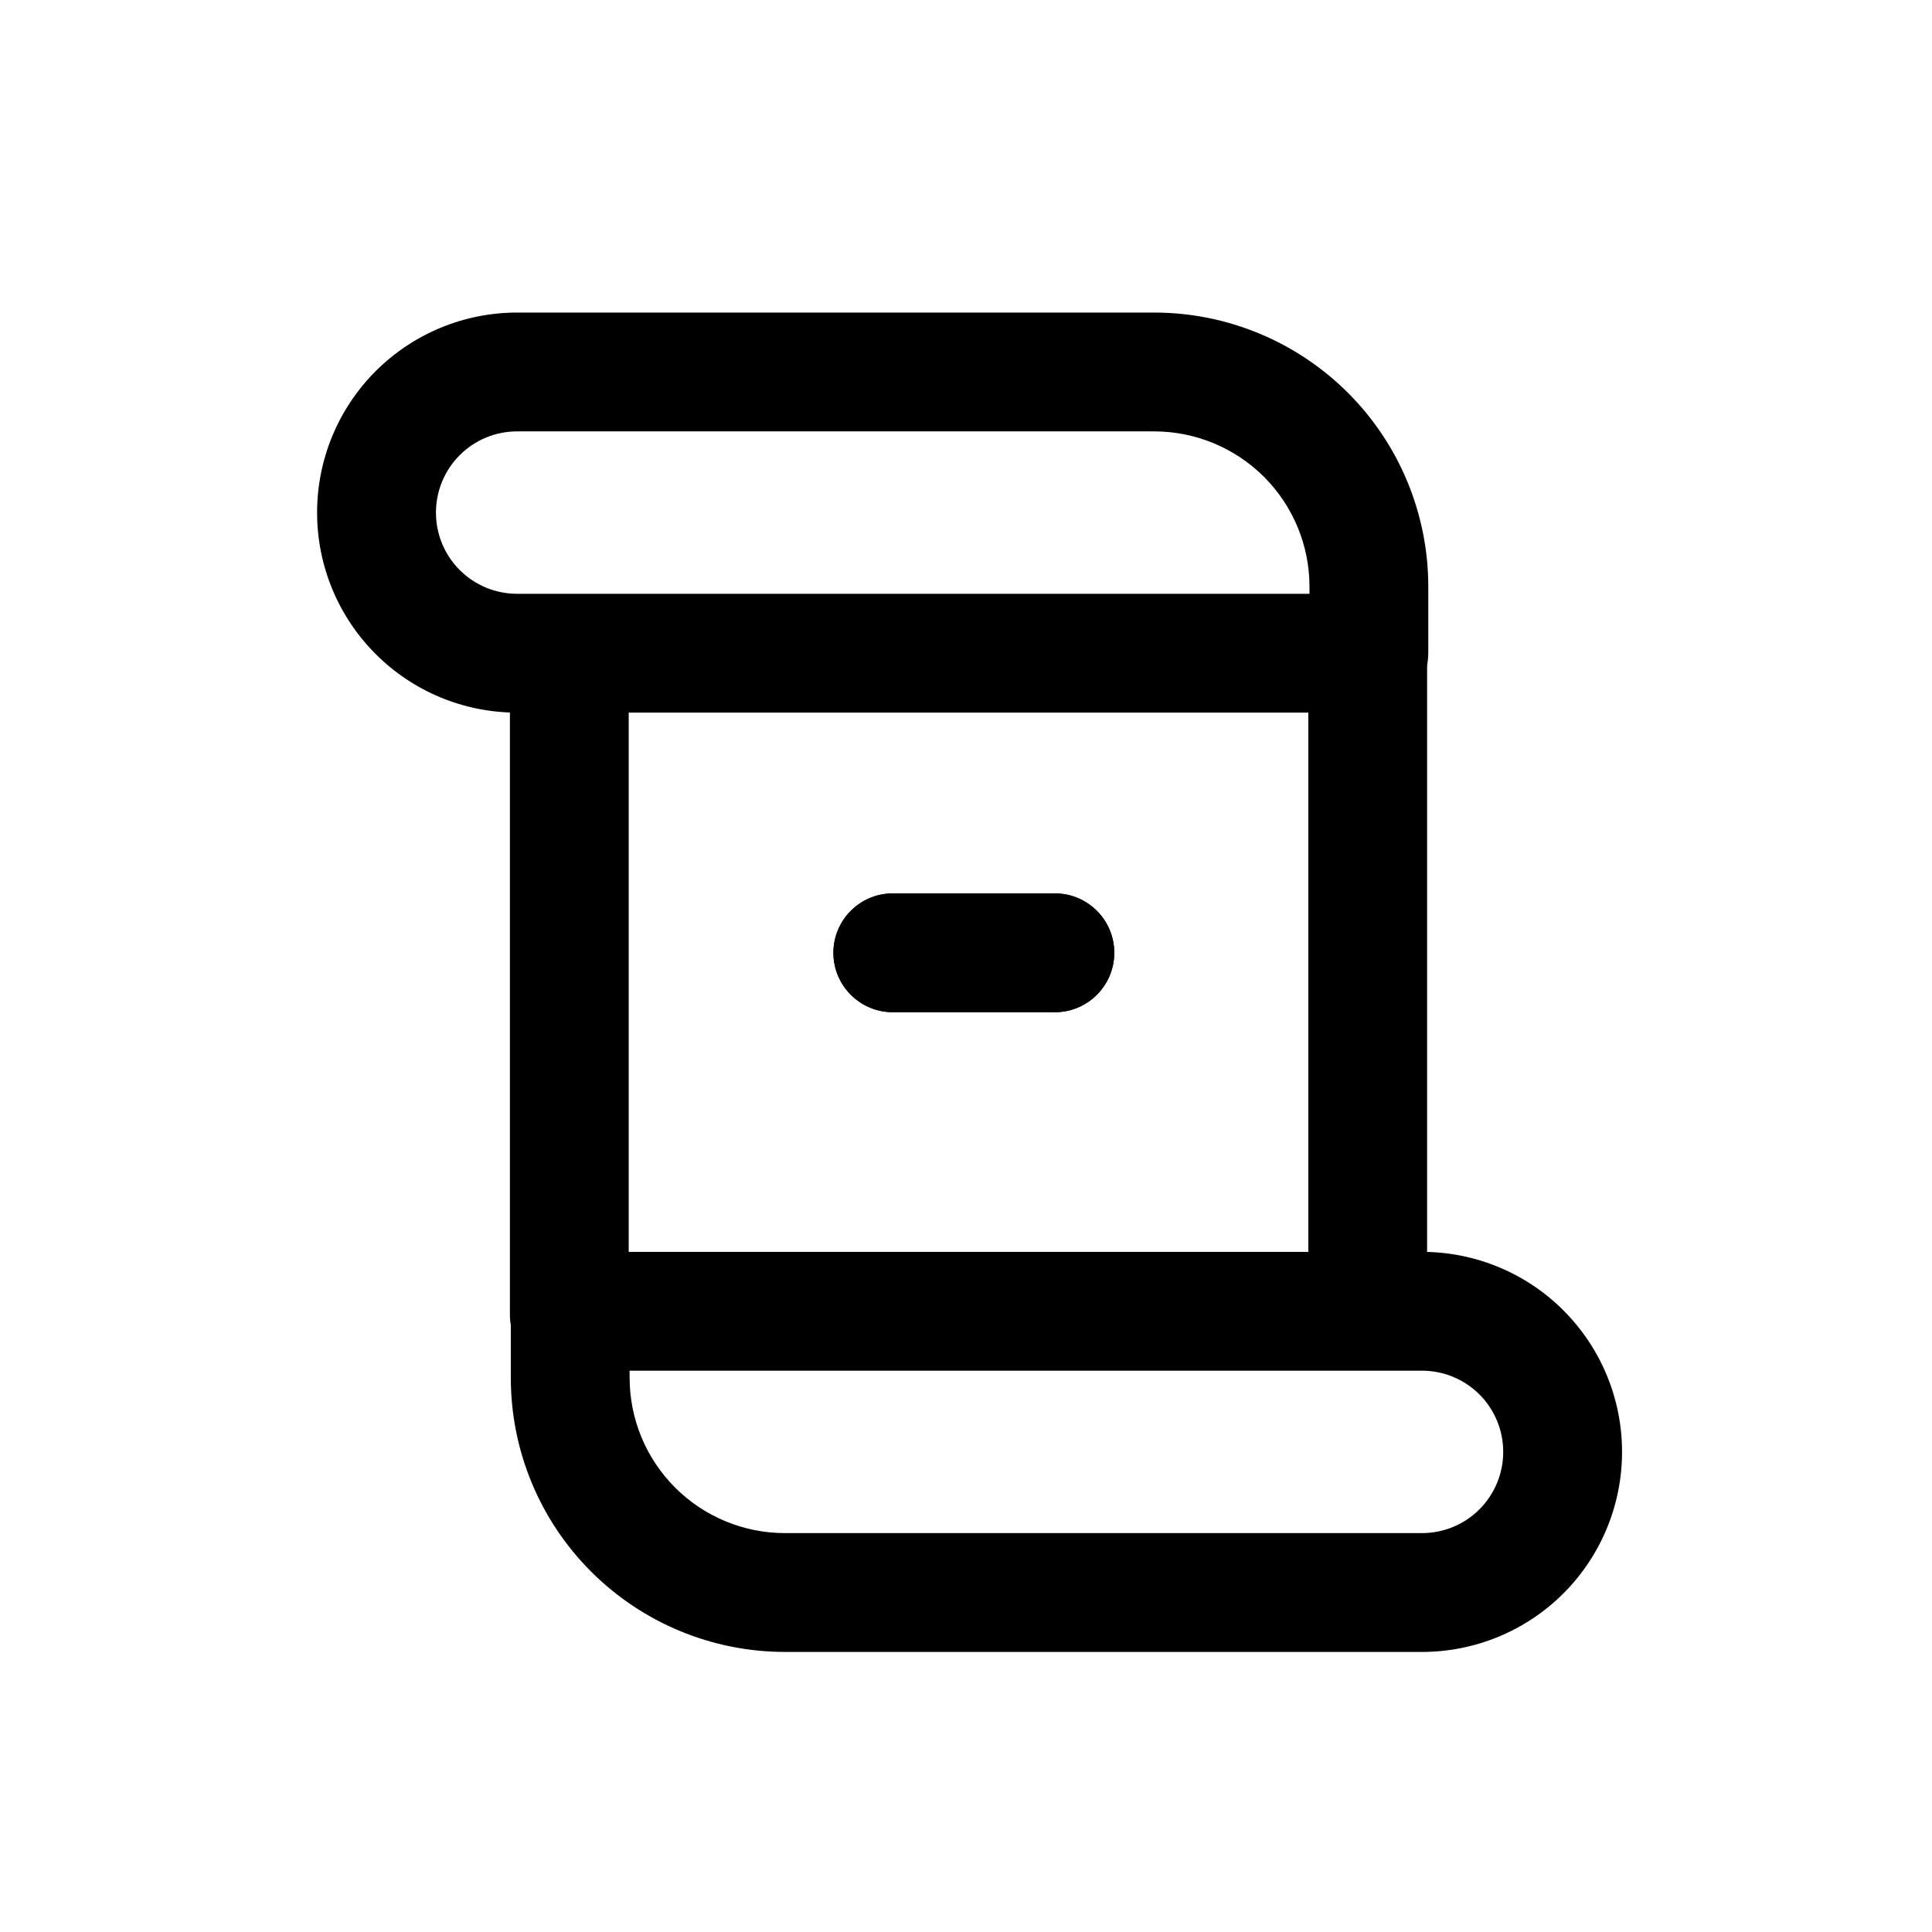 <?xml version="1.0" encoding="UTF-8"?>
<!-- Uploaded to: SVG Repo, www.svgrepo.com, Generator: SVG Repo Mixer Tools -->
<svg fill="#000000" width="800px" height="800px" version="1.1" viewBox="144 144 512 512" xmlns="http://www.w3.org/2000/svg">
 <g fill-rule="evenodd">
  <path d="m279.13 320.52v171.88c0 8.691 7.055 15.742 15.742 15.742 8.691 0 15.742-7.055 15.742-15.742v-171.88c0-8.691-7.055-15.742-15.742-15.742-8.691 0-15.742 7.055-15.742 15.742zm243.07 163.63v-162.87c0-8.691-7.055-15.742-15.742-15.742-8.691 0-15.742 7.055-15.742 15.742v162.87c0 8.691 7.055 15.742 15.742 15.742 8.691 0 15.742-7.055 15.742-15.742z"/>
  <path d="m506.77 332.85s15.742-1.164 15.742-15.965v-17.398c0-19.27-7.652-37.754-21.27-51.371-13.633-13.617-32.102-21.285-51.371-21.285h-168.84c-14.059 0-27.535 5.59-37.473 15.523-9.949 9.949-15.523 23.426-15.523 37.473v0.031c0 14.059 5.574 27.535 15.523 37.473 9.934 9.949 23.41 15.523 37.473 15.523h225.74zm-15.742-31.488h-209.99c-5.715 0-11.18-2.266-15.207-6.297-4.031-4.031-6.297-9.492-6.297-15.207v-0.031c0-5.699 2.266-11.164 6.297-15.207 4.031-4.031 9.492-6.297 15.207-6.297h168.84c10.91 0 21.379 4.344 29.109 12.059 7.715 7.715 12.043 18.184 12.043 29.109v1.875z"/>
  <path d="m295.11 475.76s-15.742 1.164-15.742 15.965v17.398c0 19.27 7.652 37.754 21.285 51.371 13.617 13.617 32.102 21.285 51.371 21.285h168.84c14.059 0 27.535-5.59 37.473-15.523 9.934-9.934 15.523-23.426 15.523-37.473v-0.031c0-14.059-5.59-27.535-15.523-37.473-9.934-9.949-23.41-15.523-37.473-15.523h-225.75zm15.742 31.488h210.01c5.699 0 11.18 2.266 15.207 6.297 4.031 4.031 6.297 9.492 6.297 15.207v0.031c0 5.699-2.266 11.164-6.297 15.207-4.031 4.031-9.508 6.297-15.207 6.297h-168.84c-10.926 0-21.395-4.344-29.109-12.059-7.715-7.715-12.059-18.184-12.059-29.109v-1.875z"/>
  <path d="m423.55 380.76h-42.949c-8.691 0-15.742 7.055-15.742 15.742 0 8.691 7.055 15.742 15.742 15.742h42.949c8.691 0 15.742-7.055 15.742-15.742 0-8.691-7.055-15.742-15.742-15.742z"/>
  <path d="m423.55 380.76h-42.949c-8.691 0-15.742 7.055-15.742 15.742 0 8.691 7.055 15.742 15.742 15.742h42.949c8.691 0 15.742-7.055 15.742-15.742 0-8.691-7.055-15.742-15.742-15.742z"/>
 </g>
</svg>